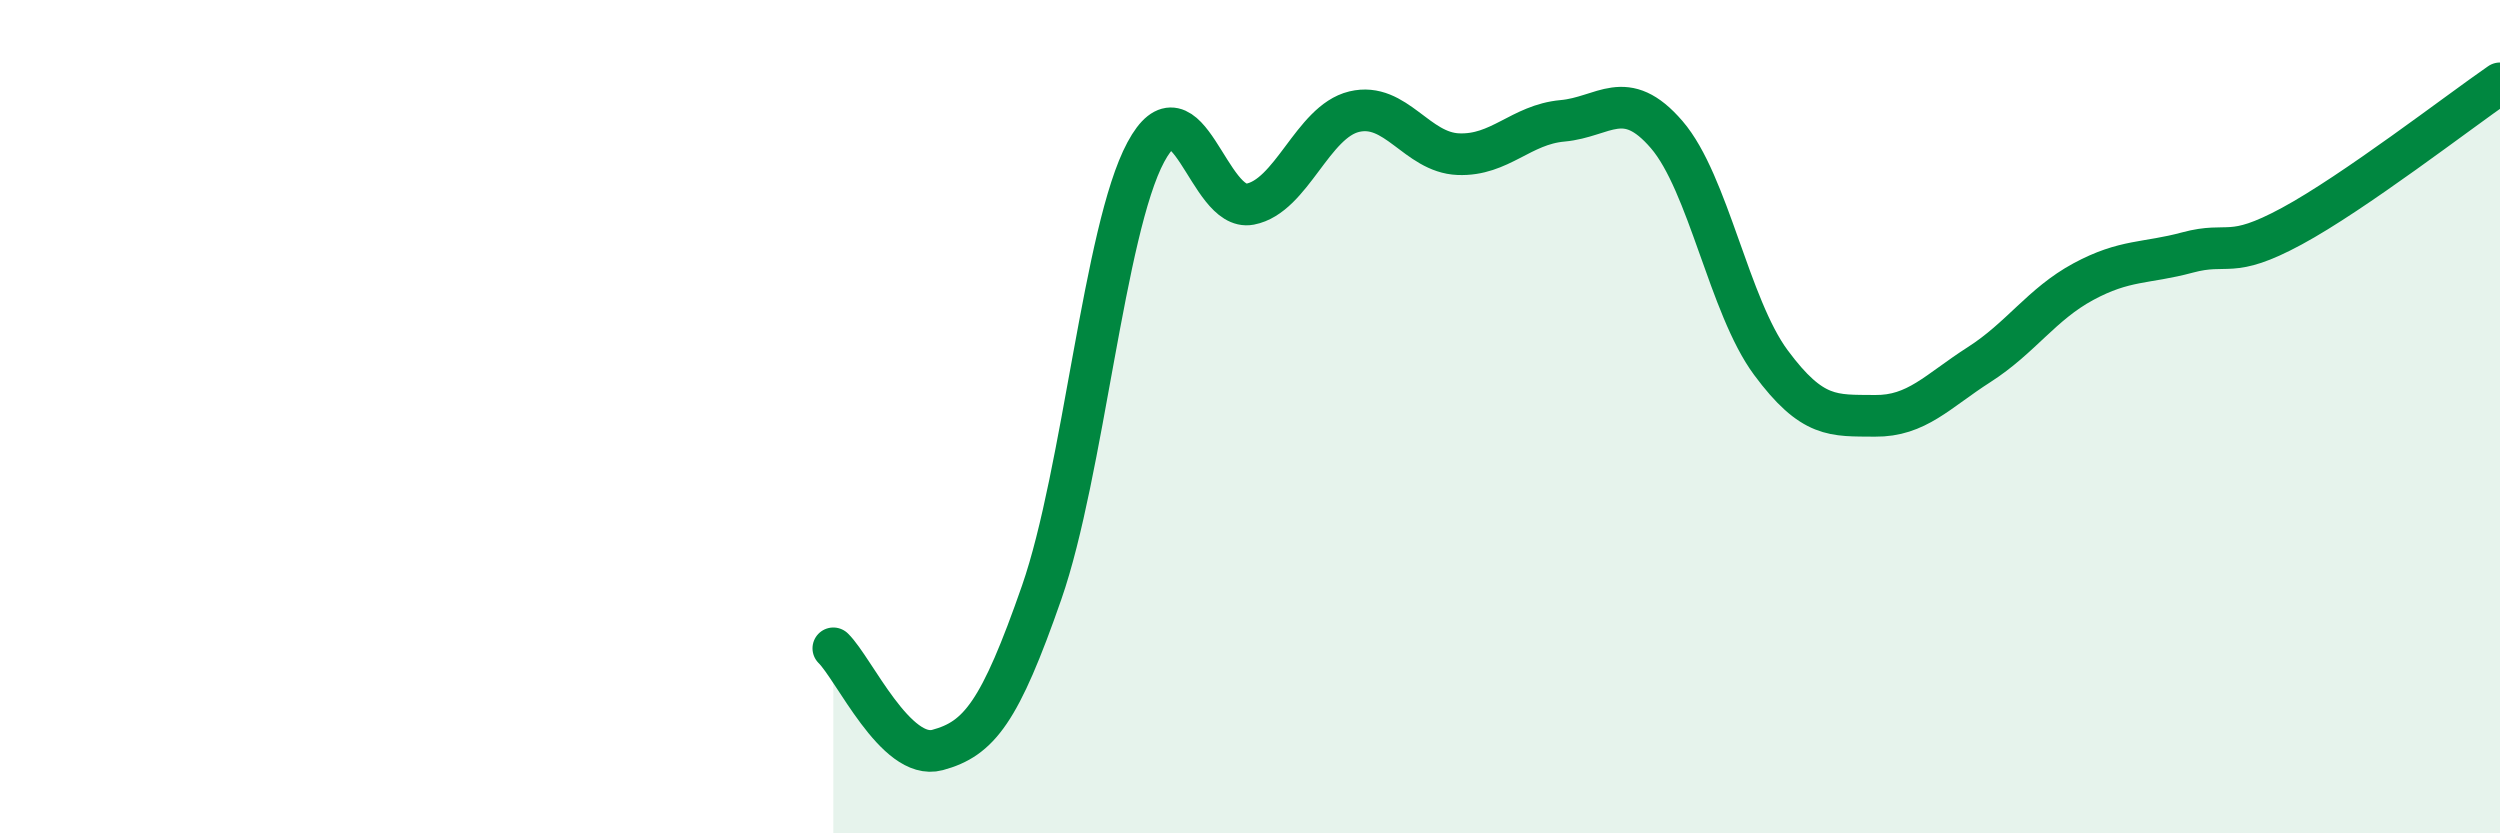 
    <svg width="60" height="20" viewBox="0 0 60 20" xmlns="http://www.w3.org/2000/svg">
      <path
        d="M 20,15.56 C 20.5,16.05 21.5,18.27 22.5,18 C 23.5,17.73 24,17.09 25,14.22 C 26,11.35 26.5,5.51 27.5,3.65 C 28.5,1.79 29,5.09 30,4.9 C 31,4.71 31.5,2.92 32.5,2.68 C 33.5,2.44 34,3.66 35,3.7 C 36,3.74 36.5,2.99 37.5,2.9 C 38.5,2.81 39,2.07 40,3.23 C 41,4.39 41.5,7.35 42.5,8.7 C 43.5,10.05 44,9.97 45,9.98 C 46,9.99 46.5,9.39 47.5,8.75 C 48.5,8.11 49,7.3 50,6.76 C 51,6.22 51.5,6.33 52.5,6.06 C 53.5,5.79 53.5,6.24 55,5.43 C 56.5,4.62 59,2.69 60,2L60 20L20 20Z"
        fill="#008740"
        opacity="0.1"
        stroke-linecap="round"
        stroke-linejoin="round"
      />
      <path
        d="M 20,15.56 C 20.5,16.05 21.5,18.27 22.5,18 C 23.5,17.73 24,17.09 25,14.22 C 26,11.35 26.5,5.51 27.5,3.65 C 28.5,1.79 29,5.09 30,4.9 C 31,4.71 31.5,2.92 32.5,2.68 C 33.5,2.44 34,3.66 35,3.7 C 36,3.74 36.5,2.99 37.5,2.9 C 38.5,2.81 39,2.07 40,3.23 C 41,4.39 41.5,7.35 42.5,8.7 C 43.5,10.05 44,9.97 45,9.98 C 46,9.99 46.5,9.39 47.5,8.75 C 48.5,8.11 49,7.3 50,6.76 C 51,6.22 51.5,6.33 52.5,6.06 C 53.5,5.79 53.5,6.24 55,5.43 C 56.5,4.62 59,2.69 60,2"
        stroke="#008740"
        stroke-width="1"
        fill="none"
        stroke-linecap="round"
        stroke-linejoin="round"
      />
    </svg>
  